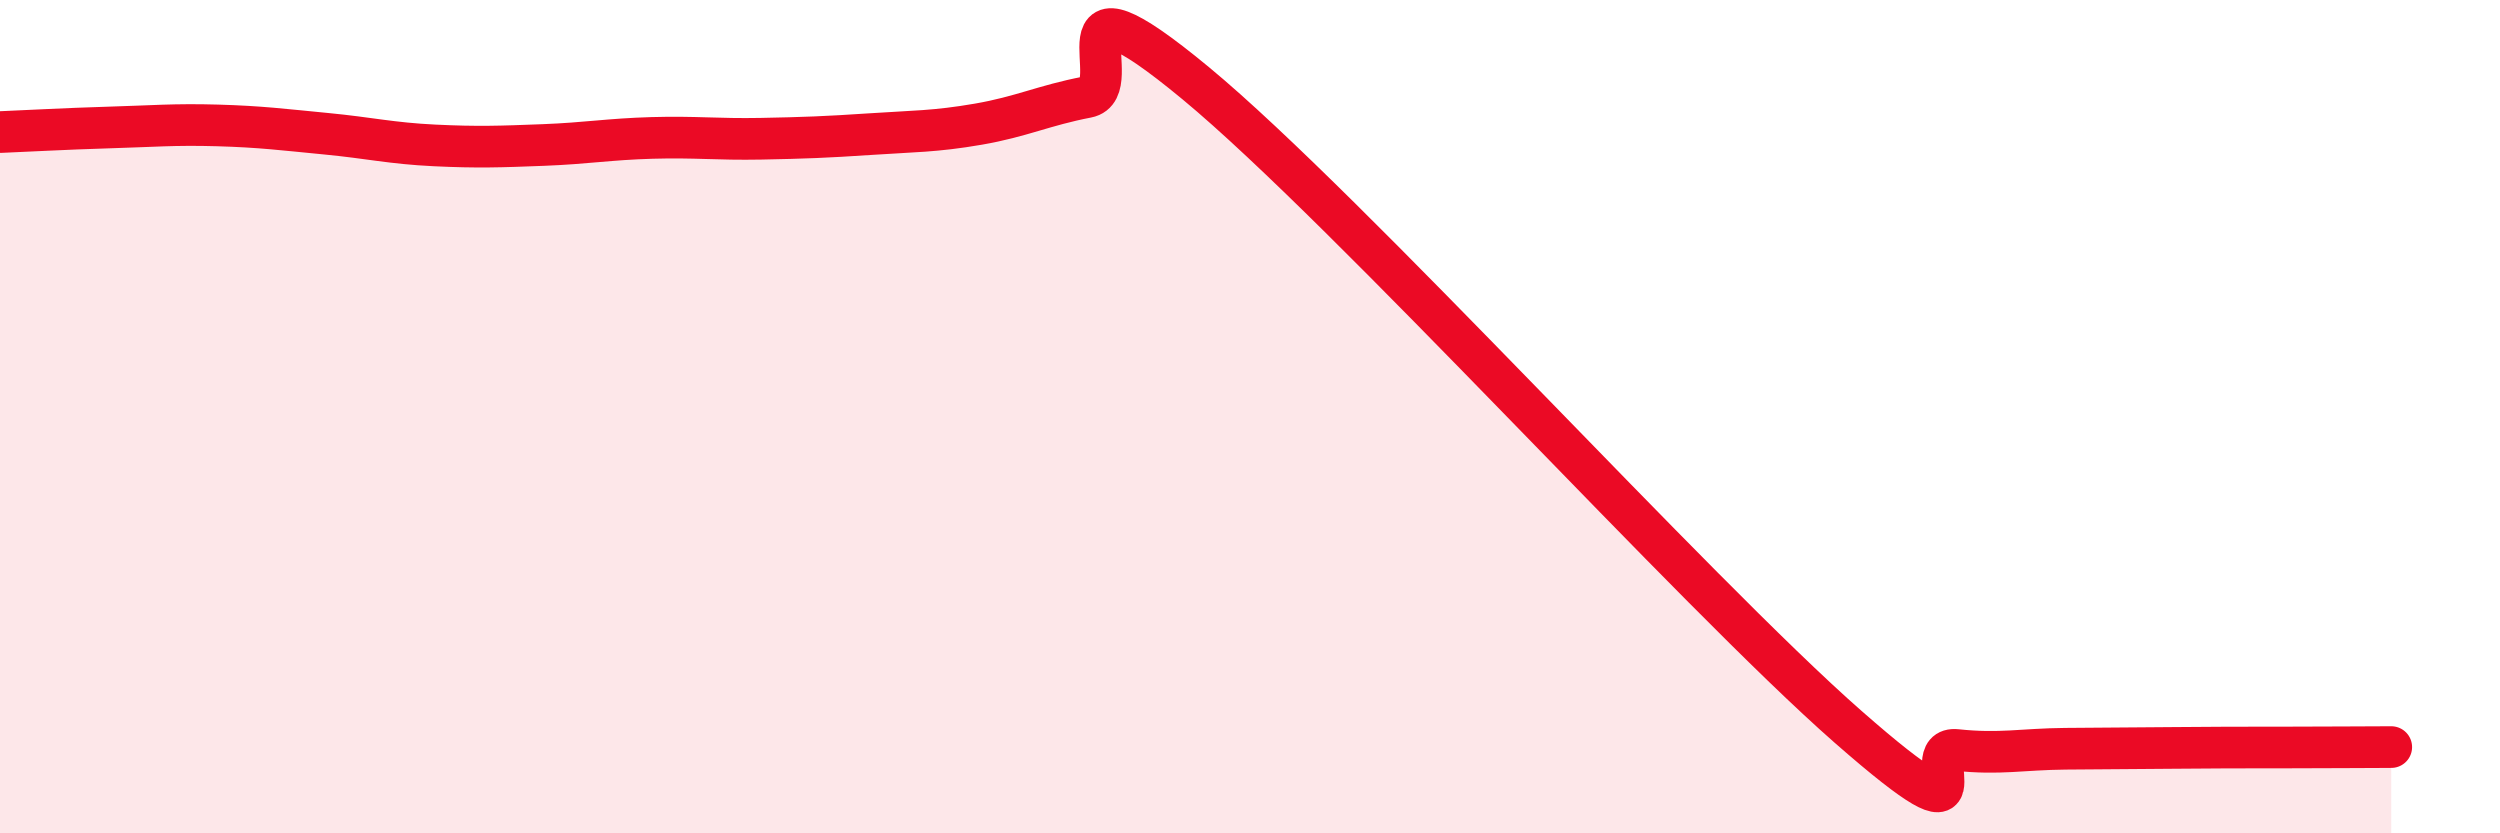 
    <svg width="60" height="20" viewBox="0 0 60 20" xmlns="http://www.w3.org/2000/svg">
      <path
        d="M 0,3.17 C 0.52,3.15 1.57,3.09 2.61,3.06 C 3.65,3.03 4.18,2.98 5.22,3.01 C 6.26,3.04 6.79,3.11 7.83,3.21 C 8.87,3.31 9.39,3.44 10.43,3.49 C 11.47,3.54 12,3.52 13.04,3.48 C 14.08,3.44 14.61,3.34 15.65,3.31 C 16.69,3.28 17.22,3.35 18.26,3.33 C 19.3,3.31 19.83,3.29 20.87,3.22 C 21.91,3.15 22.44,3.16 23.48,2.98 C 24.52,2.8 25.05,2.53 26.09,2.33 C 27.13,2.13 25.05,-1.02 28.7,2 C 32.35,5.02 40.7,14.24 44.35,17.44 C 48,20.64 45.92,17.89 46.96,18 C 48,18.11 48.53,17.98 49.57,17.97 C 50.61,17.96 51.13,17.96 52.17,17.95 C 53.21,17.94 53.74,17.94 54.78,17.94 C 55.82,17.94 56.87,17.93 57.39,17.93L57.39 20L0 20Z"
        fill="#EB0A25"
        opacity="0.1"
        stroke-linecap="round"
        stroke-linejoin="round"
      />
      <path
        d="M 0,3.17 C 0.52,3.15 1.57,3.09 2.61,3.06 C 3.65,3.03 4.18,2.98 5.22,3.01 C 6.26,3.04 6.79,3.11 7.83,3.21 C 8.87,3.31 9.39,3.44 10.43,3.49 C 11.47,3.54 12,3.52 13.04,3.48 C 14.08,3.44 14.61,3.34 15.65,3.31 C 16.69,3.28 17.22,3.35 18.26,3.33 C 19.3,3.31 19.83,3.29 20.87,3.22 C 21.91,3.15 22.44,3.16 23.48,2.98 C 24.52,2.8 25.05,2.53 26.09,2.33 C 27.13,2.13 25.05,-1.02 28.7,2 C 32.35,5.02 40.7,14.24 44.35,17.44 C 48,20.64 45.92,17.89 46.96,18 C 48,18.11 48.53,17.98 49.57,17.97 C 50.61,17.96 51.13,17.96 52.17,17.95 C 53.21,17.94 53.74,17.94 54.78,17.94 C 55.82,17.94 56.87,17.93 57.39,17.93"
        stroke="#EB0A25"
        stroke-width="1"
        fill="none"
        stroke-linecap="round"
        stroke-linejoin="round"
      />
    </svg>
  